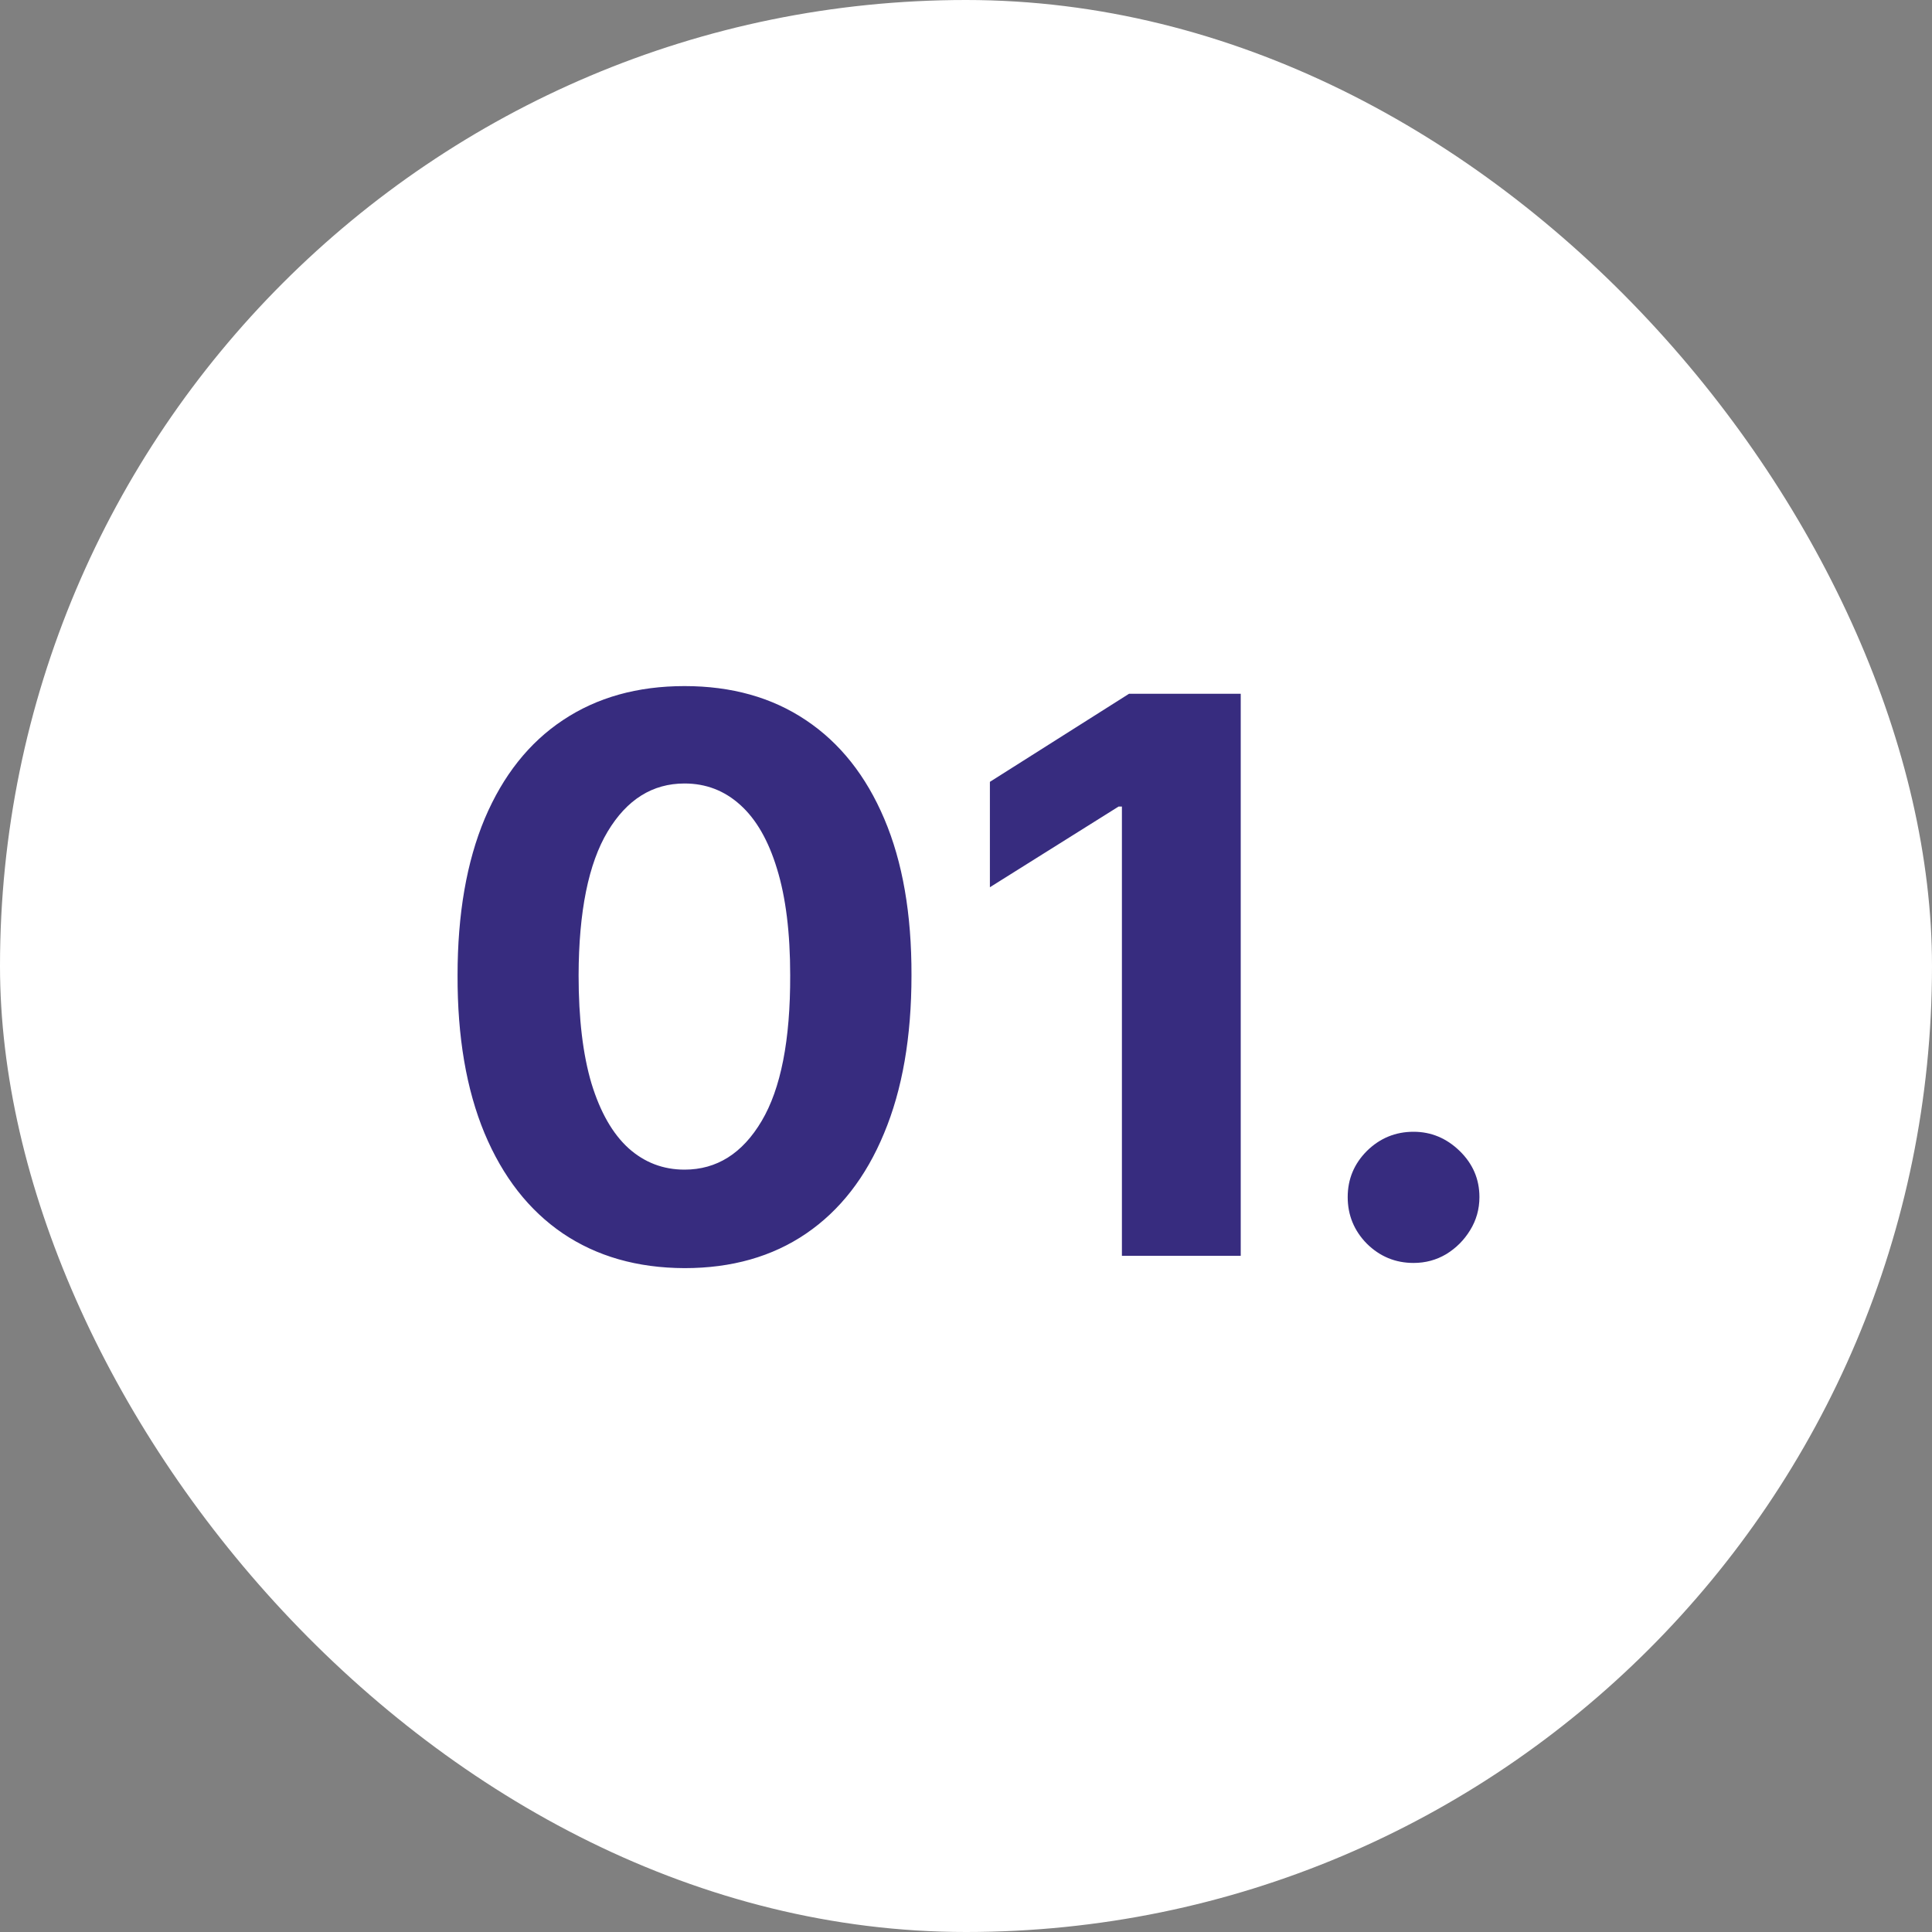 <svg width="60" height="60" viewBox="0 0 60 60" fill="none" xmlns="http://www.w3.org/2000/svg">
<rect x="0" y="0" width="60" height="60" fill="#808080" stroke="none"/>
<rect width="60" height="60" rx="30" fill="white"></rect>
<path d="M21.259 39.383C19.793 39.378 18.531 39.017 17.474 38.301C16.423 37.585 15.614 36.548 15.046 35.19C14.483 33.832 14.204 32.199 14.21 30.29C14.21 28.386 14.492 26.764 15.054 25.423C15.622 24.082 16.432 23.062 17.483 22.364C18.54 21.659 19.798 21.307 21.259 21.307C22.719 21.307 23.974 21.659 25.026 22.364C26.082 23.068 26.895 24.091 27.463 25.432C28.031 26.767 28.312 28.386 28.307 30.29C28.307 32.205 28.023 33.841 27.454 35.199C26.892 36.557 26.085 37.594 25.034 38.31C23.983 39.026 22.724 39.383 21.259 39.383ZM21.259 36.324C22.259 36.324 23.057 35.821 23.653 34.815C24.25 33.81 24.546 32.301 24.54 30.29C24.54 28.966 24.403 27.864 24.131 26.983C23.864 26.102 23.483 25.44 22.989 24.997C22.5 24.554 21.923 24.332 21.259 24.332C20.264 24.332 19.469 24.829 18.872 25.824C18.276 26.818 17.974 28.307 17.969 30.29C17.969 31.631 18.102 32.75 18.369 33.648C18.642 34.54 19.026 35.21 19.52 35.659C20.014 36.102 20.594 36.324 21.259 36.324ZM38.532 21.546V39H34.842V25.048H34.739L30.742 27.554V24.281L35.063 21.546H38.532ZM43.899 39.222C43.337 39.222 42.854 39.023 42.45 38.625C42.053 38.222 41.854 37.739 41.854 37.176C41.854 36.619 42.053 36.142 42.45 35.744C42.854 35.347 43.337 35.148 43.899 35.148C44.445 35.148 44.922 35.347 45.331 35.744C45.74 36.142 45.945 36.619 45.945 37.176C45.945 37.551 45.848 37.895 45.655 38.207C45.467 38.514 45.22 38.761 44.913 38.949C44.606 39.131 44.269 39.222 43.899 39.222Z" fill="#372C7F"></path>
</svg>
